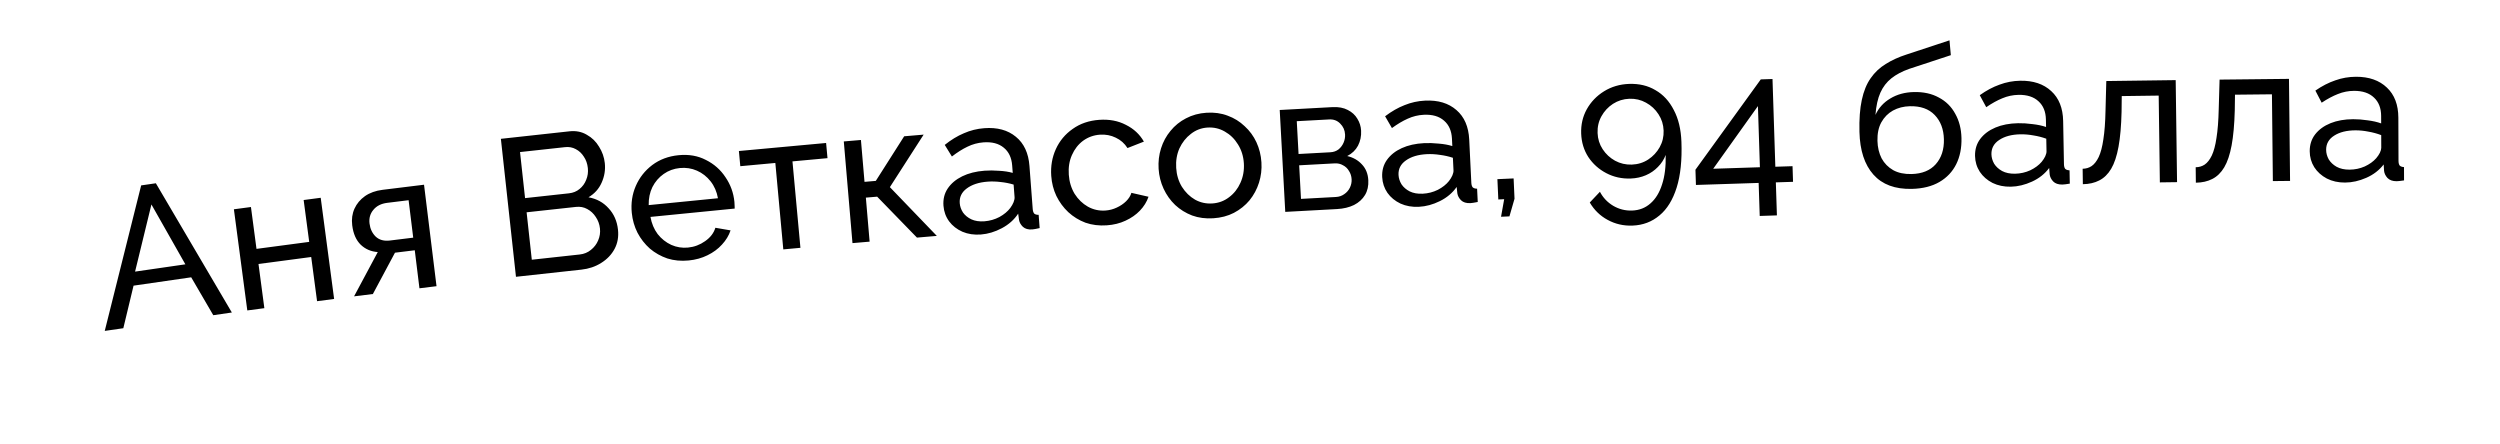 <?xml version="1.0" encoding="UTF-8"?> <svg xmlns="http://www.w3.org/2000/svg" width="276" height="49" viewBox="0 0 276 49" fill="none"><path d="M15.584 20.468L17.207 20.233L25.596 34.501L23.546 34.798L21.109 30.615L14.744 31.536L13.614 36.236L11.564 36.532L15.584 20.468ZM20.465 29.182L16.717 22.572L14.912 29.986L20.465 29.182ZM27.302 34.272L25.822 23.105L27.704 22.855L28.317 27.476L34.136 26.704L33.523 22.083L35.406 21.834L36.887 33.002L35.004 33.251L34.357 28.373L28.538 29.145L29.185 34.023L27.302 34.272ZM39.089 32.716L41.705 27.828C40.959 27.775 40.331 27.504 39.822 27.016C39.311 26.513 38.998 25.798 38.884 24.87C38.801 24.199 38.886 23.587 39.136 23.034C39.387 22.481 39.773 22.021 40.293 21.652C40.827 21.282 41.473 21.05 42.229 20.957L46.813 20.393L48.192 31.596L46.307 31.828L45.79 27.63L43.605 27.898L41.166 32.46L39.089 32.716ZM43.049 26.553L45.619 26.237L45.11 22.103L42.754 22.393C42.083 22.476 41.571 22.734 41.219 23.169C40.865 23.59 40.724 24.093 40.796 24.678C40.868 25.264 41.093 25.743 41.473 26.117C41.866 26.489 42.392 26.634 43.049 26.553ZM68.225 25.353C68.311 26.14 68.186 26.848 67.85 27.478C67.514 28.108 67.02 28.625 66.37 29.029C65.733 29.432 65.008 29.678 64.192 29.767L56.963 30.558L55.297 15.326L62.87 14.497C63.585 14.419 64.221 14.545 64.778 14.875C65.348 15.189 65.802 15.631 66.139 16.202C66.49 16.758 66.7 17.357 66.77 18C66.852 18.744 66.735 19.466 66.421 20.166C66.119 20.851 65.635 21.388 64.969 21.78C65.87 21.942 66.609 22.346 67.186 22.992C67.776 23.622 68.122 24.409 68.225 25.353ZM66.236 25.223C66.184 24.751 66.029 24.327 65.771 23.95C65.527 23.571 65.213 23.28 64.829 23.076C64.459 22.87 64.045 22.793 63.587 22.843L58.138 23.438L58.711 28.673L64.01 28.094C64.481 28.042 64.89 27.874 65.235 27.59C65.595 27.305 65.861 26.958 66.033 26.548C66.218 26.122 66.286 25.681 66.236 25.223ZM57.411 16.788L57.967 21.872L62.815 21.342C63.273 21.292 63.661 21.134 63.979 20.867C64.312 20.599 64.557 20.262 64.715 19.854C64.887 19.444 64.948 19.01 64.898 18.552C64.845 18.066 64.698 17.648 64.457 17.298C64.229 16.932 63.931 16.654 63.562 16.462C63.209 16.27 62.817 16.197 62.388 16.244L57.411 16.788ZM76.039 28.755C75.194 28.839 74.406 28.765 73.675 28.534C72.957 28.287 72.313 27.924 71.745 27.445C71.19 26.951 70.735 26.367 70.379 25.694C70.037 25.02 69.828 24.289 69.749 23.501C69.644 22.442 69.792 21.451 70.192 20.529C70.592 19.608 71.196 18.84 72.002 18.225C72.823 17.608 73.792 17.245 74.909 17.134C76.04 17.022 77.047 17.197 77.932 17.659C78.829 18.105 79.55 18.741 80.095 19.569C80.653 20.382 80.981 21.289 81.08 22.291C81.095 22.434 81.102 22.578 81.102 22.723C81.114 22.852 81.117 22.953 81.11 23.026L71.811 23.947C71.94 24.672 72.205 25.303 72.606 25.842C73.019 26.365 73.521 26.763 74.112 27.037C74.702 27.297 75.319 27.395 75.963 27.331C76.65 27.263 77.278 27.027 77.845 26.624C78.426 26.219 78.804 25.726 78.978 25.145L80.655 25.434C80.465 26.003 80.148 26.526 79.704 27.003C79.274 27.48 78.742 27.872 78.108 28.181C77.487 28.488 76.798 28.68 76.039 28.755ZM71.616 22.644L79.262 21.886C79.132 21.161 78.861 20.538 78.447 20.015C78.034 19.492 77.533 19.101 76.943 18.841C76.353 18.581 75.722 18.485 75.049 18.552C74.391 18.617 73.798 18.835 73.271 19.205C72.743 19.575 72.329 20.057 72.026 20.651C71.738 21.244 71.601 21.908 71.616 22.644ZM86.476 27.533L85.597 17.991L81.729 18.348L81.574 16.672L91.202 15.785L91.356 17.461L87.488 17.817L88.367 27.359L86.476 27.533ZM94.114 26.84L93.155 15.615L95.047 15.454L95.442 20.077L96.689 19.97L99.82 15.046L101.971 14.862L98.243 20.66L103.425 26.044L101.232 26.231L96.838 21.712L95.591 21.818L96.006 26.678L94.114 26.84ZM104.159 22.717C104.105 22 104.259 21.368 104.621 20.821C104.997 20.258 105.533 19.807 106.229 19.465C106.924 19.124 107.746 18.918 108.692 18.846C109.195 18.808 109.729 18.811 110.295 18.855C110.86 18.884 111.363 18.961 111.806 19.087L111.744 18.269C111.679 17.408 111.369 16.753 110.816 16.305C110.261 15.841 109.511 15.646 108.564 15.717C107.947 15.764 107.36 15.924 106.804 16.197C106.261 16.455 105.689 16.815 105.089 17.279L104.3 15.997C104.993 15.44 105.697 15.011 106.41 14.712C107.122 14.398 107.873 14.211 108.662 14.152C110.096 14.043 111.26 14.359 112.153 15.1C113.045 15.826 113.545 16.899 113.652 18.319L114.012 23.075C114.029 23.305 114.086 23.474 114.18 23.582C114.288 23.675 114.45 23.72 114.667 23.718L114.778 25.181C114.593 25.224 114.43 25.258 114.287 25.283C114.159 25.308 114.052 25.323 113.966 25.329C113.522 25.363 113.175 25.267 112.927 25.04C112.694 24.812 112.552 24.564 112.503 24.293L112.406 23.586C111.966 24.254 111.364 24.791 110.601 25.195C109.838 25.599 109.07 25.83 108.295 25.889C107.549 25.945 106.87 25.845 106.259 25.588C105.647 25.317 105.157 24.936 104.788 24.444C104.417 23.938 104.208 23.363 104.159 22.717ZM111.536 22.959C111.693 22.746 111.814 22.534 111.899 22.326C111.983 22.103 112.02 21.92 112.009 21.776L111.903 20.378C111.446 20.239 110.97 20.145 110.475 20.096C109.98 20.033 109.495 20.019 109.022 20.055C108.061 20.128 107.294 20.38 106.72 20.813C106.16 21.231 105.905 21.77 105.955 22.43C105.982 22.788 106.102 23.133 106.315 23.463C106.541 23.778 106.848 24.029 107.238 24.215C107.641 24.401 108.123 24.473 108.682 24.431C109.27 24.386 109.821 24.229 110.335 23.959C110.847 23.675 111.248 23.342 111.536 22.959ZM122.192 24.876C121.345 24.935 120.559 24.838 119.835 24.586C119.124 24.318 118.491 23.929 117.937 23.42C117.396 22.91 116.958 22.313 116.622 21.629C116.3 20.945 116.112 20.208 116.057 19.419C115.983 18.357 116.152 17.371 116.565 16.463C116.978 15.554 117.597 14.812 118.422 14.235C119.246 13.644 120.225 13.309 121.359 13.23C122.464 13.153 123.443 13.337 124.296 13.783C125.163 14.213 125.826 14.83 126.286 15.634L124.475 16.345C124.151 15.833 123.72 15.452 123.184 15.201C122.646 14.936 122.061 14.825 121.43 14.869C120.741 14.917 120.122 15.141 119.573 15.539C119.038 15.937 118.628 16.463 118.341 17.118C118.054 17.758 117.939 18.48 117.995 19.284C118.05 20.073 118.265 20.779 118.64 21.402C119.028 22.01 119.515 22.481 120.101 22.815C120.701 23.148 121.346 23.291 122.035 23.243C122.48 23.212 122.898 23.103 123.289 22.917C123.694 22.73 124.038 22.497 124.321 22.218C124.618 21.923 124.813 21.614 124.906 21.29L126.796 21.721C126.605 22.282 126.287 22.795 125.843 23.259C125.413 23.707 124.884 24.075 124.255 24.364C123.64 24.652 122.953 24.823 122.192 24.876ZM133.944 24.098C133.097 24.151 132.319 24.049 131.611 23.791C130.902 23.519 130.279 23.133 129.743 22.634C129.206 22.12 128.778 21.52 128.461 20.834C128.144 20.147 127.96 19.417 127.911 18.641C127.861 17.852 127.95 17.096 128.179 16.375C128.407 15.655 128.755 15.012 129.224 14.449C129.692 13.872 130.261 13.411 130.932 13.065C131.615 12.705 132.373 12.498 133.206 12.446C134.053 12.392 134.832 12.501 135.541 12.773C136.249 13.031 136.872 13.417 137.409 13.931C137.959 14.43 138.393 15.022 138.711 15.708C139.028 16.395 139.212 17.133 139.262 17.922C139.311 18.698 139.222 19.446 138.993 20.167C138.765 20.887 138.417 21.537 137.949 22.114C137.48 22.677 136.904 23.139 136.22 23.5C135.55 23.845 134.791 24.044 133.944 24.098ZM129.851 18.54C129.9 19.315 130.11 20.009 130.48 20.619C130.865 21.229 131.349 21.703 131.933 22.041C132.515 22.365 133.151 22.505 133.841 22.461C134.53 22.417 135.143 22.191 135.679 21.782C136.23 21.372 136.65 20.841 136.94 20.189C137.244 19.52 137.371 18.799 137.322 18.023C137.273 17.248 137.056 16.555 136.672 15.945C136.301 15.335 135.817 14.861 135.219 14.524C134.635 14.186 133.999 14.039 133.31 14.082C132.621 14.126 132.008 14.36 131.473 14.783C130.937 15.191 130.516 15.723 130.211 16.376C129.921 17.029 129.801 17.75 129.851 18.54ZM141.893 23.392L141.281 12.143L147.1 11.826C147.775 11.79 148.342 11.896 148.803 12.144C149.262 12.379 149.611 12.698 149.849 13.103C150.102 13.507 150.241 13.947 150.266 14.421C150.299 15.024 150.185 15.578 149.924 16.082C149.663 16.572 149.266 16.953 148.733 17.227C149.39 17.379 149.933 17.688 150.361 18.155C150.789 18.607 151.023 19.185 151.061 19.889C151.095 20.521 150.974 21.068 150.696 21.53C150.419 21.991 150.014 22.359 149.481 22.633C148.948 22.893 148.322 23.042 147.603 23.081L141.893 23.392ZM143.63 21.957L147.488 21.747C147.832 21.729 148.137 21.626 148.4 21.438C148.678 21.25 148.888 21.008 149.031 20.712C149.173 20.416 149.236 20.11 149.219 19.794C149.2 19.45 149.104 19.145 148.931 18.881C148.772 18.601 148.551 18.39 148.27 18.247C148.002 18.088 147.696 18.018 147.351 18.037L143.429 18.25L143.63 21.957ZM143.361 17.001L146.873 16.81C147.218 16.791 147.515 16.688 147.764 16.502C148.013 16.301 148.201 16.053 148.329 15.758C148.457 15.463 148.513 15.157 148.495 14.841C148.47 14.367 148.289 13.966 147.955 13.639C147.634 13.31 147.23 13.159 146.741 13.186L143.164 13.38L143.361 17.001ZM152.594 19.55C152.559 18.831 152.73 18.204 153.107 17.667C153.498 17.115 154.046 16.677 154.751 16.355C155.455 16.033 156.282 15.848 157.23 15.802C157.733 15.778 158.267 15.795 158.831 15.854C159.395 15.898 159.897 15.989 160.336 16.126L160.296 15.307C160.254 14.445 159.962 13.782 159.421 13.319C158.879 12.841 158.134 12.625 157.186 12.671C156.568 12.701 155.977 12.845 155.413 13.103C154.863 13.346 154.282 13.691 153.67 14.139L152.915 12.836C153.624 12.297 154.339 11.888 155.06 11.608C155.78 11.314 156.535 11.147 157.326 11.109C158.763 11.039 159.918 11.386 160.79 12.15C161.662 12.9 162.133 13.986 162.202 15.409L162.434 20.173C162.445 20.403 162.497 20.573 162.589 20.684C162.694 20.779 162.855 20.829 163.071 20.833L163.143 22.299C162.957 22.337 162.793 22.366 162.65 22.388C162.521 22.408 162.414 22.421 162.328 22.425C161.882 22.447 161.539 22.341 161.297 22.108C161.069 21.874 160.934 21.621 160.892 21.35L160.815 20.64C160.357 21.297 159.741 21.816 158.968 22.2C158.194 22.583 157.419 22.794 156.643 22.831C155.896 22.868 155.22 22.749 154.616 22.476C154.012 22.189 153.532 21.794 153.176 21.293C152.82 20.778 152.626 20.197 152.594 19.55ZM159.962 19.991C160.125 19.781 160.251 19.573 160.342 19.367C160.432 19.147 160.474 18.965 160.467 18.821L160.399 17.42C159.945 17.269 159.471 17.162 158.979 17.1C158.485 17.023 158.001 16.996 157.527 17.019C156.564 17.066 155.79 17.298 155.206 17.716C154.635 18.118 154.365 18.65 154.397 19.311C154.415 19.67 154.526 20.018 154.729 20.353C154.946 20.674 155.247 20.933 155.631 21.131C156.03 21.327 156.509 21.412 157.07 21.385C157.659 21.356 158.214 21.214 158.734 20.958C159.254 20.688 159.663 20.365 159.962 19.991ZM165.715 23.93L166.061 21.992L165.414 22.021L165.313 19.779L167.103 19.698L167.203 21.941L166.642 23.888L165.715 23.93ZM174.562 14.747C174.526 13.77 174.731 12.877 175.176 12.069C175.636 11.245 176.274 10.582 177.09 10.076C177.907 9.572 178.825 9.3 179.846 9.263C180.953 9.223 181.926 9.453 182.765 9.955C183.618 10.442 184.293 11.174 184.789 12.149C185.3 13.109 185.58 14.279 185.63 15.66C185.704 17.673 185.528 19.356 185.103 20.711C184.677 22.065 184.045 23.089 183.207 23.782C182.369 24.489 181.375 24.864 180.224 24.906C179.232 24.942 178.317 24.731 177.48 24.272C176.657 23.827 176.001 23.189 175.51 22.358L176.632 21.172C176.973 21.822 177.46 22.337 178.093 22.717C178.74 23.096 179.437 23.272 180.185 23.245C180.976 23.216 181.65 22.954 182.208 22.458C182.78 21.962 183.208 21.262 183.492 20.36C183.79 19.456 183.923 18.371 183.891 17.105C183.707 17.602 183.421 18.044 183.032 18.433C182.658 18.821 182.216 19.125 181.705 19.345C181.195 19.565 180.638 19.686 180.034 19.709C179.056 19.744 178.157 19.547 177.335 19.116C176.513 18.686 175.85 18.091 175.347 17.332C174.859 16.572 174.597 15.711 174.562 14.747ZM179.885 10.903C179.223 10.927 178.618 11.115 178.07 11.466C177.535 11.817 177.113 12.271 176.802 12.83C176.491 13.388 176.348 14.005 176.373 14.681C176.397 15.342 176.585 15.94 176.936 16.475C177.286 17.009 177.741 17.431 178.299 17.742C178.872 18.052 179.489 18.195 180.151 18.171C180.826 18.146 181.431 17.959 181.966 17.608C182.5 17.257 182.922 16.803 183.233 16.244C183.544 15.686 183.687 15.076 183.663 14.414C183.639 13.753 183.451 13.155 183.101 12.621C182.749 12.072 182.287 11.643 181.714 11.333C181.156 11.022 180.546 10.879 179.885 10.903ZM194.273 23.841L194.155 20.195L187.231 20.419L187.177 18.737L194.39 8.765L195.684 8.723L195.997 18.408L197.896 18.347L197.951 20.073L196.053 20.134L196.171 23.779L194.273 23.841ZM189.138 18.63L194.293 18.463L194.075 11.712L189.138 18.63ZM211.071 20.853C209.216 20.899 207.8 20.372 206.823 19.274C205.846 18.175 205.333 16.605 205.283 14.562C205.248 13.167 205.335 11.992 205.542 11.037C205.748 10.068 206.074 9.268 206.519 8.638C206.964 7.994 207.519 7.47 208.186 7.065C208.852 6.645 209.62 6.295 210.491 6.015L215.224 4.453L215.372 6.09L210.768 7.606C209.983 7.884 209.33 8.231 208.807 8.647C208.285 9.063 207.881 9.591 207.594 10.231C207.308 10.871 207.126 11.689 207.05 12.684C207.405 11.912 207.952 11.309 208.689 10.873C209.427 10.424 210.292 10.186 211.284 10.162C212.348 10.136 213.267 10.336 214.04 10.764C214.828 11.176 215.432 11.773 215.855 12.554C216.291 13.321 216.521 14.214 216.546 15.236C216.573 16.329 216.381 17.291 215.97 18.121C215.558 18.951 214.941 19.607 214.118 20.088C213.295 20.569 212.28 20.824 211.071 20.853ZM211.031 19.214C212.196 19.185 213.087 18.825 213.703 18.134C214.333 17.427 214.635 16.506 214.607 15.37C214.58 14.262 214.241 13.371 213.591 12.696C212.942 12.021 212.027 11.698 210.847 11.727C210.157 11.744 209.535 11.903 208.981 12.205C208.442 12.506 208.013 12.941 207.696 13.51C207.393 14.064 207.252 14.744 207.271 15.55C207.289 16.269 207.441 16.913 207.729 17.481C208.03 18.035 208.458 18.471 209.013 18.788C209.567 19.091 210.24 19.233 211.031 19.214ZM218.044 17.21C218.031 16.491 218.221 15.869 218.614 15.343C219.021 14.803 219.581 14.383 220.295 14.081C221.009 13.78 221.841 13.621 222.79 13.603C223.293 13.593 223.827 13.626 224.389 13.702C224.952 13.764 225.45 13.869 225.885 14.019L225.869 13.199C225.853 12.336 225.581 11.665 225.054 11.186C224.527 10.692 223.788 10.454 222.839 10.472C222.22 10.484 221.626 10.61 221.055 10.851C220.498 11.077 219.907 11.405 219.281 11.834L218.566 10.509C219.29 9.992 220.017 9.604 220.746 9.346C221.474 9.073 222.234 8.929 223.026 8.914C224.464 8.887 225.608 9.269 226.458 10.059C227.307 10.834 227.745 11.934 227.772 13.358L227.861 18.127C227.866 18.357 227.912 18.529 228 18.642C228.103 18.741 228.262 18.795 228.478 18.806L228.506 20.273C228.32 20.305 228.155 20.33 228.011 20.347C227.882 20.364 227.774 20.373 227.688 20.375C227.242 20.383 226.901 20.267 226.667 20.027C226.446 19.786 226.319 19.53 226.285 19.257L226.229 18.546C225.752 19.188 225.121 19.689 224.336 20.049C223.551 20.409 222.77 20.597 221.994 20.611C221.246 20.625 220.574 20.487 219.978 20.196C219.383 19.89 218.915 19.482 218.574 18.97C218.233 18.444 218.057 17.858 218.044 17.21ZM225.396 17.871C225.565 17.666 225.697 17.462 225.794 17.259C225.891 17.041 225.938 16.86 225.935 16.717L225.909 15.314C225.46 15.15 224.99 15.029 224.499 14.952C224.008 14.861 223.525 14.819 223.05 14.828C222.087 14.846 221.306 15.055 220.709 15.455C220.127 15.84 219.842 16.363 219.854 17.025C219.861 17.385 219.961 17.735 220.154 18.077C220.362 18.404 220.655 18.672 221.033 18.881C221.425 19.089 221.902 19.188 222.463 19.178C223.053 19.167 223.612 19.041 224.14 18.801C224.667 18.546 225.086 18.236 225.396 17.871ZM229.947 20.335L229.924 18.63C230.298 18.625 230.627 18.527 230.913 18.336C231.212 18.131 231.474 17.797 231.698 17.333C231.922 16.855 232.093 16.205 232.211 15.384C232.344 14.547 232.423 13.489 232.449 12.208L232.535 8.947L240.196 8.845L240.347 20.109L238.448 20.135L238.319 10.553L234.241 10.608L234.221 12.357C234.184 13.897 234.072 15.179 233.884 16.203C233.696 17.227 233.427 18.037 233.075 18.631C232.723 19.226 232.283 19.656 231.754 19.922C231.24 20.188 230.637 20.326 229.947 20.335ZM242.422 20.169L242.404 18.464C242.778 18.46 243.108 18.363 243.394 18.173C243.694 17.968 243.956 17.635 244.181 17.172C244.407 16.695 244.58 16.045 244.7 15.224C244.835 14.388 244.918 13.33 244.947 12.049L245.042 8.789L252.703 8.707L252.823 19.972L250.924 19.992L250.822 10.411L246.743 10.454L246.718 12.203C246.677 13.742 246.561 15.024 246.371 16.048C246.18 17.072 245.908 17.88 245.555 18.474C245.202 19.067 244.76 19.497 244.231 19.761C243.715 20.026 243.113 20.162 242.422 20.169ZM254.993 16.695C254.991 15.975 255.19 15.356 255.591 14.836C256.006 14.303 256.573 13.891 257.292 13.6C258.01 13.31 258.844 13.163 259.794 13.16C260.297 13.158 260.83 13.199 261.391 13.284C261.952 13.354 262.449 13.467 262.881 13.624L262.878 12.803C262.875 11.94 262.614 11.265 262.094 10.778C261.575 10.276 260.84 10.027 259.89 10.03C259.272 10.032 258.675 10.149 258.1 10.382C257.54 10.6 256.944 10.918 256.312 11.338L255.617 10.002C256.349 9.496 257.082 9.119 257.814 8.872C258.547 8.61 259.309 8.478 260.101 8.475C261.539 8.47 262.677 8.869 263.515 9.672C264.352 10.46 264.773 11.567 264.778 12.991L264.795 17.76C264.796 17.991 264.84 18.163 264.927 18.278C265.028 18.378 265.186 18.435 265.402 18.449L265.407 19.916C265.22 19.946 265.055 19.968 264.911 19.983C264.782 19.998 264.674 20.005 264.587 20.006C264.141 20.007 263.803 19.886 263.572 19.642C263.355 19.399 263.232 19.14 263.202 18.867L263.156 18.155C262.67 18.79 262.031 19.281 261.241 19.629C260.451 19.977 259.667 20.153 258.89 20.155C258.142 20.158 257.473 20.009 256.882 19.709C256.291 19.395 255.829 18.979 255.496 18.462C255.163 17.931 254.996 17.342 254.993 16.695ZM262.334 17.467C262.506 17.265 262.642 17.063 262.742 16.861C262.842 16.645 262.891 16.465 262.891 16.321L262.886 14.918C262.439 14.747 261.971 14.62 261.482 14.535C260.992 14.436 260.51 14.387 260.035 14.389C259.071 14.393 258.288 14.589 257.685 14.98C257.096 15.356 256.803 15.875 256.806 16.537C256.807 16.897 256.902 17.249 257.09 17.594C257.293 17.924 257.581 18.196 257.956 18.411C258.345 18.625 258.821 18.731 259.382 18.729C259.972 18.727 260.532 18.61 261.064 18.378C261.595 18.131 262.019 17.828 262.334 17.467Z" fill="black"></path></svg> 